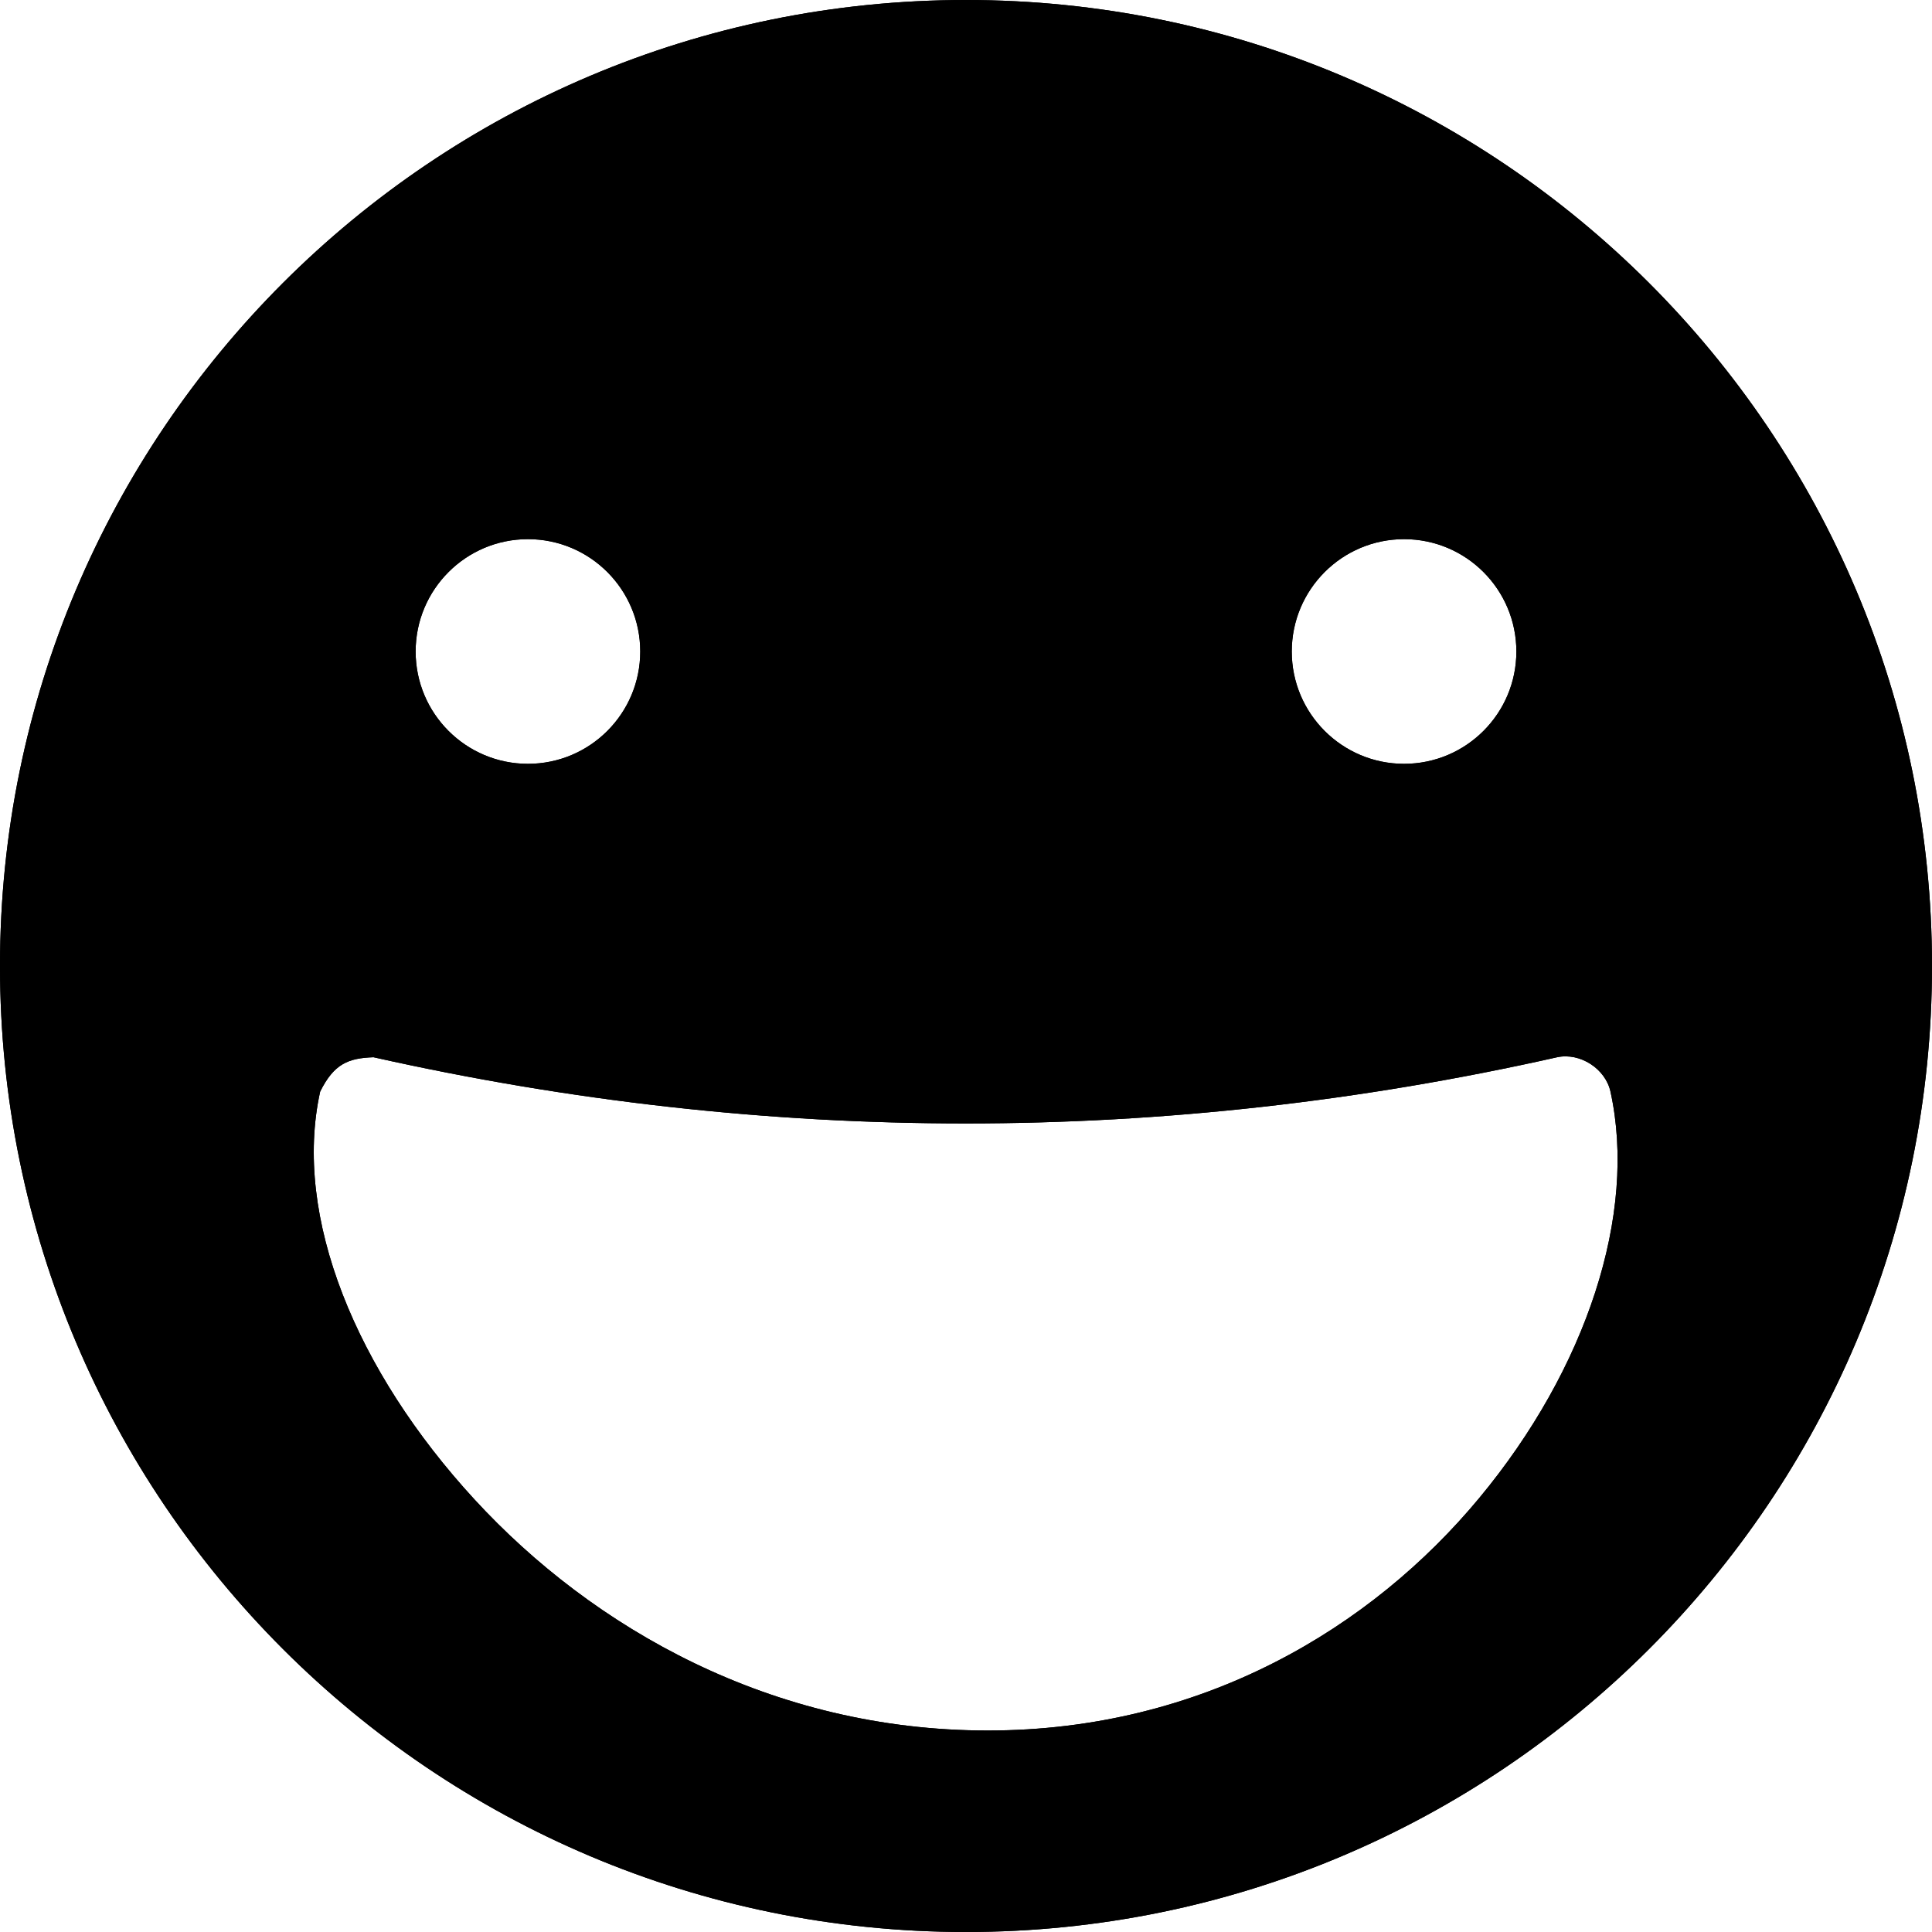 <svg width="31" height="31" viewBox="0 0 31 31" fill="none" xmlns="http://www.w3.org/2000/svg">
<path d="M15.5 0C6.94 0 0 6.94 0 15.5C0 24.06 6.94 31 15.5 31C24.06 31 31 24.06 31 15.5C31 6.94 24.06 0 15.5 0ZM8.471 8.651C9.466 8.651 10.273 9.458 10.273 10.454C10.273 11.449 9.466 12.256 8.471 12.256C7.476 12.256 6.669 11.449 6.669 10.454C6.669 9.458 7.476 8.651 8.471 8.651ZM22.529 8.651C23.524 8.651 24.331 9.458 24.331 10.454C24.331 11.449 23.524 12.256 22.529 12.256C21.534 12.256 20.727 11.449 20.727 10.454C20.727 9.458 21.534 8.651 22.529 8.651ZM5.993 16.964C12.312 18.381 18.688 18.38 24.985 16.964C25.353 16.885 25.761 17.148 25.841 17.516C26.273 19.478 25.459 21.962 23.734 24.038C22.01 26.115 19.296 27.767 15.849 27.767C12.385 27.767 9.513 26.124 7.615 24.061C5.716 21.998 4.694 19.525 5.137 17.516C5.358 17.07 5.588 16.978 5.993 16.964Z" fill="#000000"/>
<path d="M15.5 0C6.94 0 0 6.94 0 15.5C0 24.06 6.94 31 15.5 31C24.06 31 31 24.06 31 15.5C31 6.94 24.06 0 15.5 0ZM8.471 8.651C9.466 8.651 10.273 9.458 10.273 10.454C10.273 11.449 9.466 12.256 8.471 12.256C7.476 12.256 6.669 11.449 6.669 10.454C6.669 9.458 7.476 8.651 8.471 8.651ZM22.529 8.651C23.524 8.651 24.331 9.458 24.331 10.454C24.331 11.449 23.524 12.256 22.529 12.256C21.534 12.256 20.727 11.449 20.727 10.454C20.727 9.458 21.534 8.651 22.529 8.651ZM5.993 16.964C12.312 18.381 18.688 18.38 24.985 16.964C25.353 16.885 25.761 17.148 25.841 17.516C26.273 19.478 25.459 21.962 23.734 24.038C22.01 26.115 19.296 27.767 15.849 27.767C12.385 27.767 9.513 26.124 7.615 24.061C5.716 21.998 4.694 19.525 5.137 17.516C5.358 17.07 5.588 16.978 5.993 16.964Z" fill="#000000"/>
</svg>
